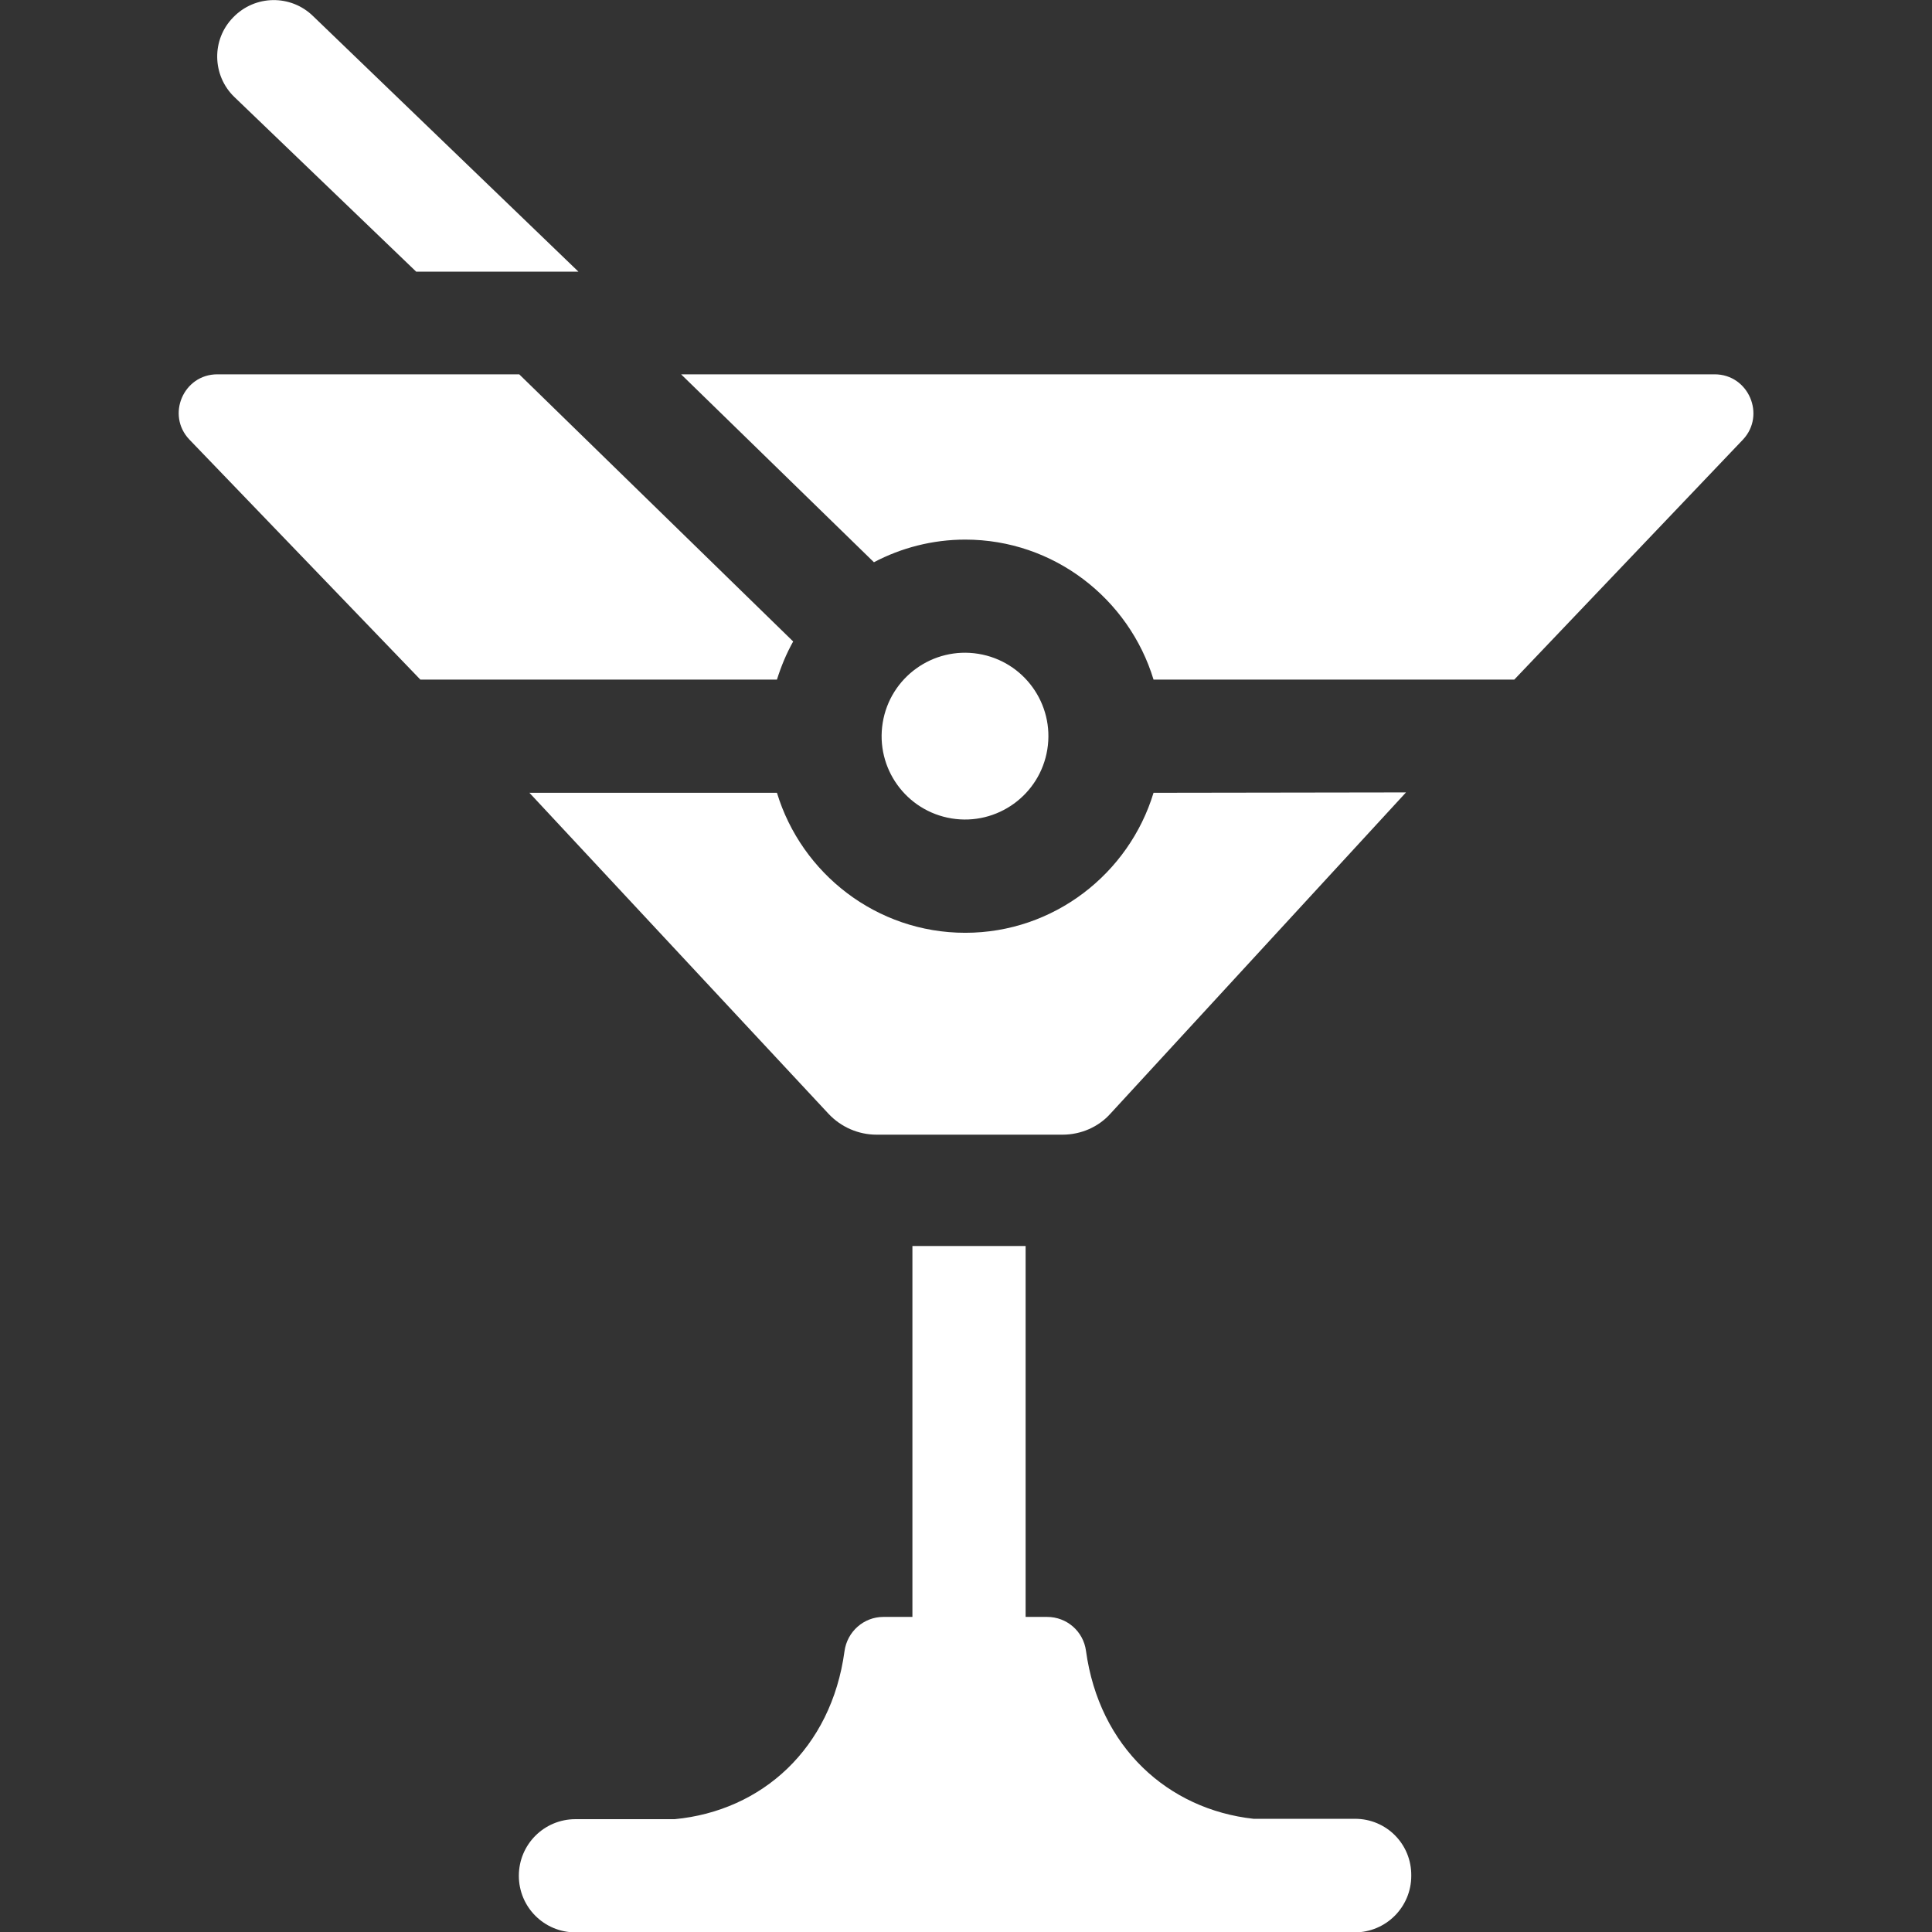 <?xml version="1.0" encoding="utf-8"?>
<!-- Generator: Adobe Illustrator 28.0.0, SVG Export Plug-In . SVG Version: 6.00 Build 0)  -->
<svg version="1.1" id="Capa_1" xmlns="http://www.w3.org/2000/svg" xmlns:xlink="http://www.w3.org/1999/xlink" x="0px" y="0px"
	 viewBox="0 0 512 512" style="enable-background:new 0 0 512 512;" xml:space="preserve">
<rect x="0" y="0" width="512" height="512" fill="#333333" stroke="none"/>
<style type="text/css">
	.st0{fill:#FFFFFF;}
</style>
<g>
	<path class="st0" d="M83,4.3c-5.9-5.8-15.4-5.7-21.2,0.3C56,10.5,56.2,20,62.1,25.7L110.3,72h43L83,4.3z"/>
	<g>
		<path class="st0" d="M359.1,482h-26.9c-22.7-2.5-40.9-19-44.4-44.5c-0.7-5.2-5.1-9-10.3-9l-5.7,0v-98.3h-30v98.3l-7.7,0
			c-5.2,0-9.6,3.9-10.3,9.1c-3.5,25.8-21.9,42.3-45,44.5h-26.3c-8.3,0-15,6.7-15,15c0,8.3,6.7,15,15,15h206.5c8.3,0,15-6.7,15-15
			C374.1,488.7,367.4,482,359.1,482L359.1,482z"/>
		<g>
			<path class="st0" d="M305.7,210.1c-6.5,21.4-26.4,37.1-49.9,37.1s-43.4-15.7-49.9-37.1h-65.6l79.3,85.1c3.3,3.5,7.9,5.5,12.7,5.5
				h49.3c4.8,0,9.5-2,12.7-5.6l78.3-85.1L305.7,210.1L305.7,210.1z"/>
			<path class="st0" d="M454.4,99.2H180.5l51.1,49.8c7.2-3.8,15.5-6,24.2-6c23.5,0,43.4,15.7,49.9,37.1h95.6l60.6-63.6
				C468,110,463.4,99.2,454.4,99.2z"/>
			
				<ellipse transform="matrix(0.16 -0.987 0.987 0.16 22.246 416.341)" class="st0" cx="255.8" cy="195.1" rx="22.1" ry="22.1"/>
			<path class="st0" d="M210.2,170l-72.6-70.8h-80c-9,0-13.6,10.8-7.4,17.3l61.2,63.6h94.5C207,176.6,208.4,173.2,210.2,170z"/>
		</g>
	</g>
</g>
</svg>
